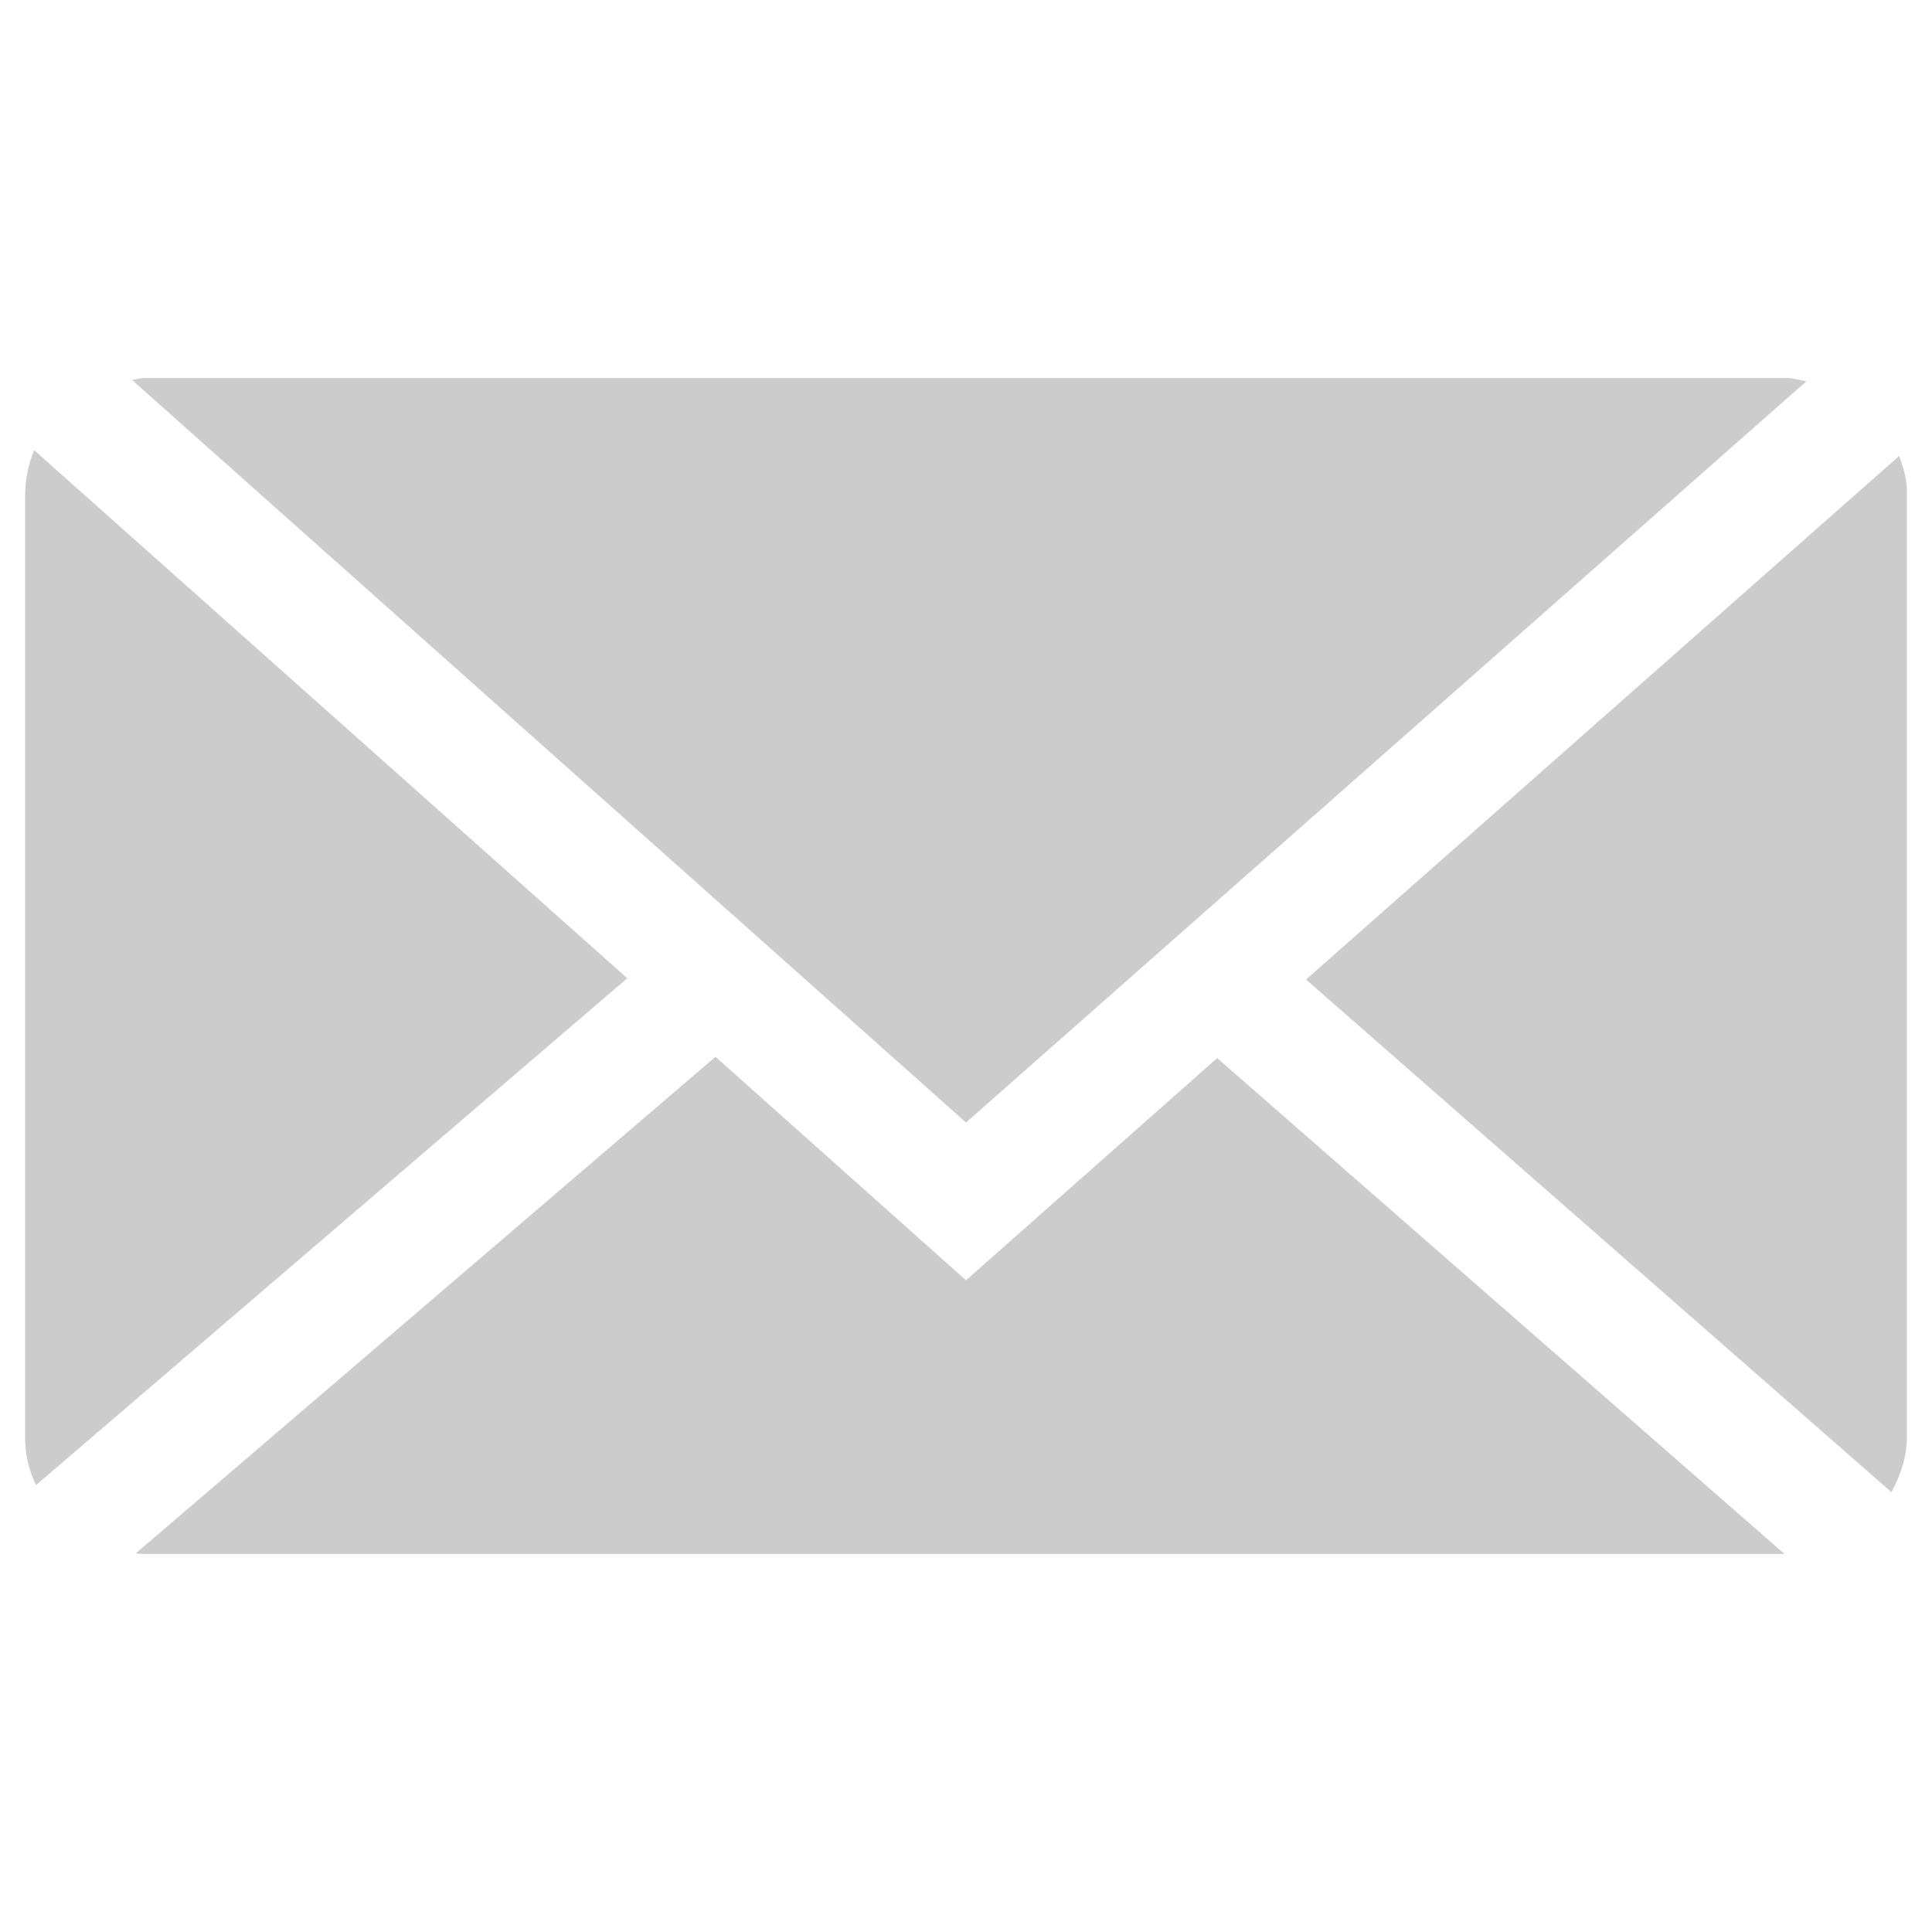 <?xml version="1.0" encoding="utf-8"?>
<!-- Generator: Adobe Illustrator 21.0.0, SVG Export Plug-In . SVG Version: 6.00 Build 0)  -->
<svg version="1.1" id="Layer_1" xmlns="http://www.w3.org/2000/svg" xmlns:xlink="http://www.w3.org/1999/xlink" x="0px" y="0px"
	 viewBox="0 0 300 300" style="enable-background:new 0 0 300 300;" xml:space="preserve">
<style type="text/css">
	.st0{fill:#CCCCCC;}
</style>
<g>
	<polygon class="st0" points="280.5,59.2 277.9,58.7 22.1,58.7 20.5,59 150,174.3 	"/>
	<path class="st0" d="M294.9,70.8l-92.1,81.3l90.9,79.6c1.4-2.6,2.4-5.4,2.4-8.6V76.9C296.2,74.7,295.6,72.7,294.9,70.8z"/>
	<path class="st0" d="M5.3,69.9c-0.9,2.2-1.4,4.6-1.4,7.1v146.2c0,2.7,0.6,5.2,1.7,7.4l91.8-78.7L5.3,69.9z"/>
	<polygon class="st0" points="150,198.8 111.1,164.1 21.1,241.2 22.1,241.3 277.1,241.3 189,164.3 	"/>
</g>
</svg>
